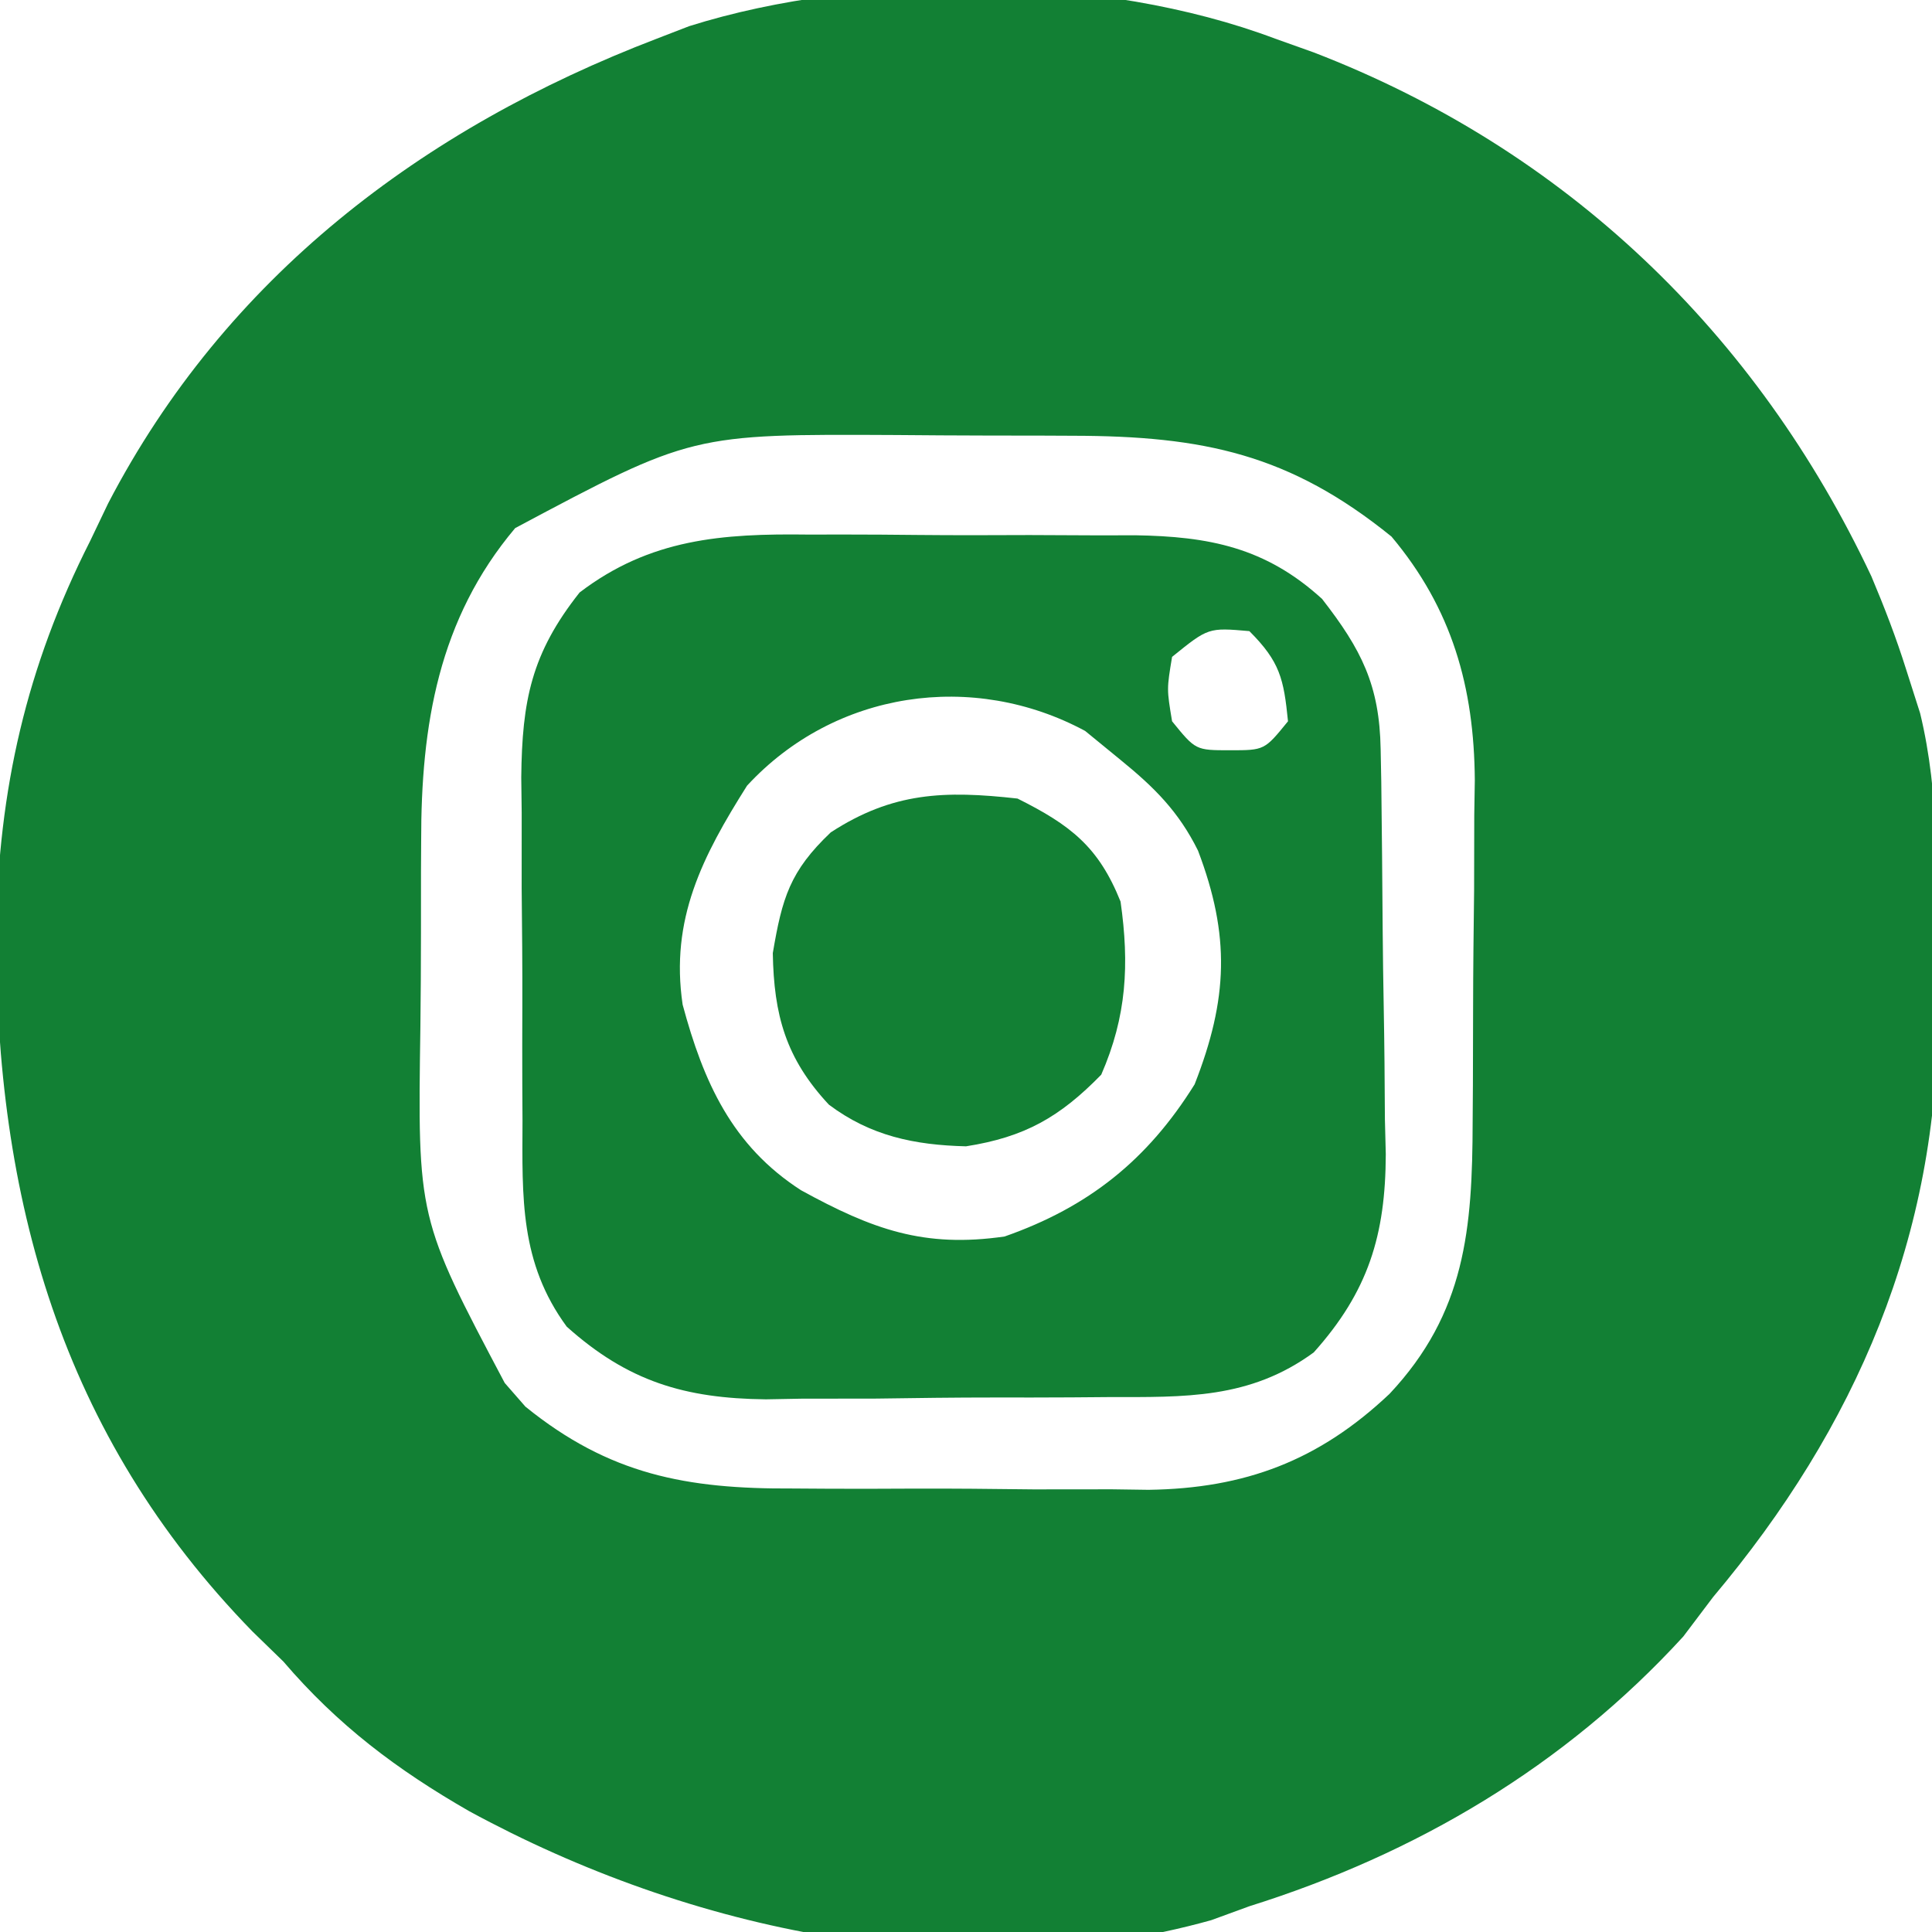 <?xml version="1.0" encoding="UTF-8"?>
<svg version="1.1" xmlns="http://www.w3.org/2000/svg" width="150" height="150">
<path d="M0 0 C0.986 0.352 1.972 0.704 2.988 1.066 C22.545 8.596 37.397 22.855 46.297 41.754 C47.31 44.159 48.218 46.51 49 49 C49.534 50.671 49.534 50.671 50.078 52.375 C51.613 58.706 51.369 65.212 51.375 71.688 C51.399 72.973 51.424 74.259 51.449 75.584 C51.502 92.969 45.107 107.804 34 121 C33.237 122.011 32.474 123.021 31.688 124.062 C22.472 134.136 10.941 140.939 -2 145 C-2.977 145.357 -3.954 145.714 -4.961 146.082 C-24.273 151.481 -45.468 146.92 -62.562 137.625 C-68.184 134.398 -72.769 130.946 -77 126 C-77.791 125.23 -78.583 124.461 -79.398 123.668 C-94.274 108.412 -99.357 90.008 -99.305 69.206 C-99.11 58.29 -96.957 48.786 -92 39 C-91.308 37.554 -91.308 37.554 -90.602 36.078 C-81.479 18.546 -66.234 6.977 -48 0 C-47.172 -0.32 -46.345 -0.639 -45.492 -0.969 C-31.901 -5.248 -13.331 -5.022 0 0 Z M-59 38 C-64.963 45.068 -66.312 53.323 -66.301 62.305 C-66.305 63.069 -66.309 63.833 -66.314 64.62 C-66.319 66.225 -66.32 67.83 -66.316 69.435 C-66.313 71.862 -66.336 74.288 -66.361 76.715 C-66.579 91.577 -66.579 91.577 -59.812 104.375 C-59.283 104.981 -58.753 105.587 -58.207 106.211 C-51.7 111.486 -45.708 112.61 -37.473 112.566 C-35.99 112.576 -35.99 112.576 -34.478 112.585 C-32.398 112.592 -30.318 112.589 -28.238 112.576 C-25.075 112.563 -21.915 112.597 -18.752 112.635 C-16.721 112.636 -14.691 112.634 -12.66 112.629 C-11.726 112.642 -10.791 112.655 -9.828 112.669 C-2.343 112.564 3.399 110.407 8.886 105.215 C14.781 98.935 15.316 92.392 15.336 84.105 C15.343 83.159 15.349 82.212 15.356 81.236 C15.366 79.239 15.371 77.241 15.371 75.243 C15.375 72.208 15.411 69.174 15.449 66.139 C15.455 64.19 15.459 62.242 15.461 60.293 C15.475 59.396 15.49 58.499 15.504 57.574 C15.453 50.355 13.738 44.26 9.035 38.66 C1.133 32.26 -5.559 30.849 -15.707 30.832 C-16.432 30.829 -17.157 30.825 -17.903 30.822 C-19.431 30.817 -20.958 30.815 -22.485 30.815 C-24.795 30.813 -27.105 30.794 -29.416 30.775 C-45.291 30.696 -45.291 30.696 -59 38 Z " fill="#128034" transform="translate(99,3)"/>
<path d="M0 0 C1.36 -0.002 1.36 -0.002 2.748 -0.004 C4.652 -0.003 6.556 0.009 8.46 0.03 C11.366 0.059 14.27 0.05 17.176 0.037 C19.034 0.043 20.892 0.052 22.75 0.062 C23.613 0.06 24.475 0.057 25.364 0.054 C31.088 0.143 35.491 0.987 39.887 4.996 C42.953 8.934 44.348 11.7 44.435 16.657 C44.451 17.492 44.467 18.327 44.484 19.187 C44.528 23.009 44.569 26.832 44.592 30.655 C44.609 32.665 44.636 34.676 44.674 36.686 C44.729 39.596 44.751 42.504 44.766 45.414 C44.788 46.304 44.811 47.194 44.834 48.111 C44.813 54.388 43.481 58.763 39.242 63.496 C34.279 67.13 29.239 66.964 23.312 66.965 C22.363 66.972 21.414 66.98 20.436 66.988 C18.434 66.999 16.432 67.002 14.43 66.997 C11.383 66.996 8.339 67.038 5.293 67.082 C3.341 67.087 1.389 67.09 -0.562 67.09 C-1.465 67.106 -2.367 67.123 -3.297 67.14 C-9.59 67.072 -14.011 65.75 -18.758 61.496 C-22.407 56.52 -22.211 51.472 -22.191 45.531 C-22.197 44.58 -22.202 43.628 -22.207 42.648 C-22.214 40.642 -22.212 38.635 -22.204 36.629 C-22.195 33.572 -22.224 30.516 -22.256 27.459 C-22.257 25.504 -22.257 23.549 -22.254 21.594 C-22.265 20.686 -22.276 19.779 -22.288 18.844 C-22.223 12.886 -21.502 9.226 -17.758 4.496 C-12.283 0.319 -6.679 -0.087 0 0 Z M28.242 9.496 C27.826 11.996 27.826 11.996 28.242 14.496 C30.069 16.745 30.069 16.745 32.742 16.746 C35.415 16.745 35.415 16.745 37.242 14.496 C36.912 11.199 36.62 9.873 34.242 7.496 C31.057 7.219 31.057 7.219 28.242 9.496 Z M-4.758 19.496 C-8.223 24.986 -10.739 29.875 -9.758 36.496 C-8.147 42.479 -5.932 47.455 -0.559 50.91 C4.962 53.937 8.974 55.406 15.242 54.496 C21.74 52.221 26.331 48.567 29.992 42.684 C32.595 36.045 32.761 31.137 30.254 24.535 C28.746 21.496 26.861 19.627 24.242 17.496 C22.881 16.382 22.881 16.382 21.492 15.246 C12.789 10.56 2.052 12.119 -4.758 19.496 Z " fill="#128034" transform="translate(62.758,41.504)"/>
<path d="M0 0 C4.13 2.065 6.295 3.746 8 8 C8.692 12.879 8.477 16.907 6.5 21.438 C3.283 24.735 0.56 26.285 -4 27 C-8.001 26.9 -11.404 26.198 -14.645 23.766 C-17.996 20.172 -18.916 16.809 -19 12 C-18.272 7.707 -17.675 5.642 -14.5 2.625 C-9.691 -0.501 -5.668 -0.635 0 0 Z " fill="#128034" transform="translate(79,62)"/>
</svg>
